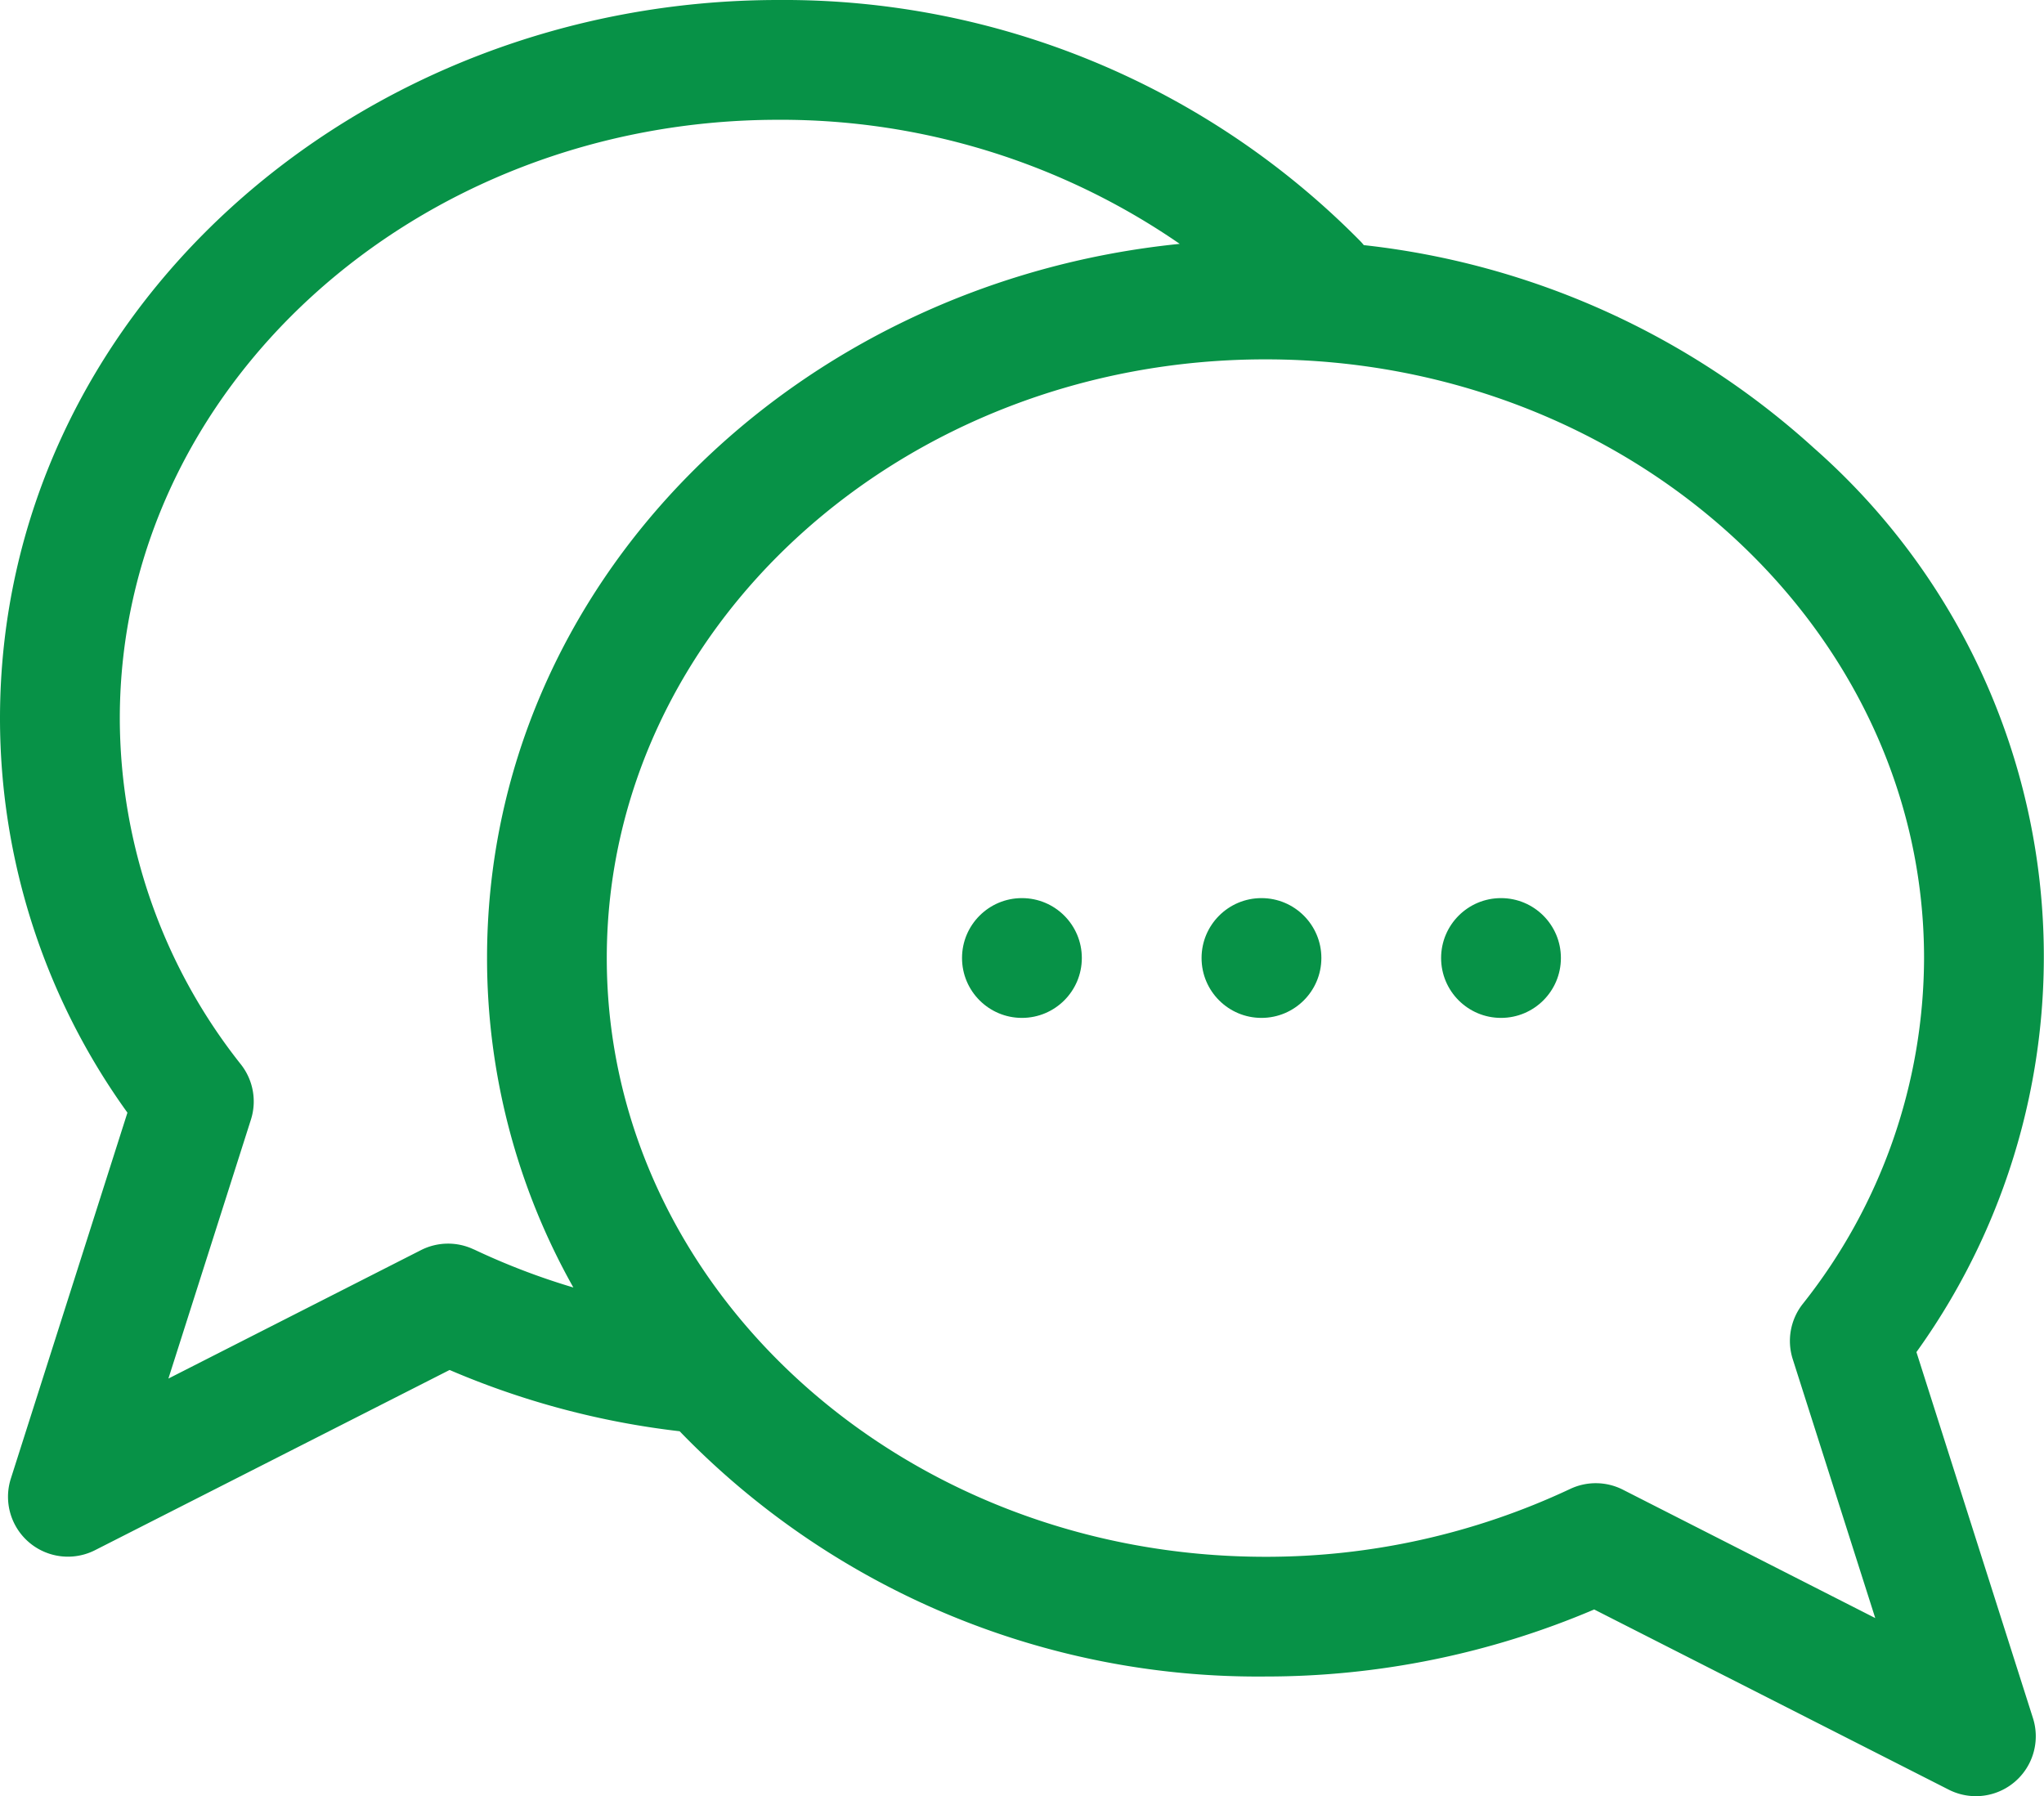 <svg xmlns="http://www.w3.org/2000/svg" width="29.482" height="25.912" viewBox="0 0 29.482 25.912">
  <g id="svgexport-18_76_" data-name="svgexport-18 (76)" transform="translate(0 -31)">
    <path id="Path_98080" data-name="Path 98080" d="M27.642,50.505a9.774,9.774,0,0,0-1.478-13.041,11.532,11.532,0,0,0-6.493-2.928q-.023-.029-.048-.055A11.672,11.672,0,0,0,11.228,31C5.128,31,0,35.545,0,41.365a9.729,9.729,0,0,0,1.838,5.686L.156,52.331A.864.864,0,0,0,1.37,53.363l5.115-2.6a11.859,11.859,0,0,0,3.318.884,11.594,11.594,0,0,0,8.449,3.538,12.079,12.079,0,0,0,4.742-.967l5.115,2.6a.864.864,0,0,0,1.214-1.032ZM6.834,49.024a.864.864,0,0,0-.762.01L2.429,50.887l1.19-3.735a.864.864,0,0,0-.142-.794,8.054,8.054,0,0,1-1.749-4.993c0-4.763,4.262-8.637,9.5-8.637a10.128,10.128,0,0,1,5.788,1.79c-5.548.558-9.991,4.891-9.991,10.3a9.684,9.684,0,0,0,1.245,4.755,9.993,9.993,0,0,1-1.436-.55ZM23.408,52.49a.864.864,0,0,0-.762-.01,10.3,10.3,0,0,1-4.394.978c-5.239,0-9.5-3.875-9.5-8.637s4.262-8.637,9.5-8.637,9.5,3.875,9.5,8.637A8.054,8.054,0,0,1,26,49.813a.864.864,0,0,0-.142.794l1.19,3.735Z" fill="#079247"/>
    <circle id="Ellipse_2388" data-name="Ellipse 2388" cx="0.864" cy="0.864" r="0.864" transform="translate(13.876 43.956)" fill="#079247"/>
    <circle id="Ellipse_2389" data-name="Ellipse 2389" cx="0.864" cy="0.864" r="0.864" transform="translate(17.331 43.956)" fill="#079247"/>
    <circle id="Ellipse_2390" data-name="Ellipse 2390" cx="0.864" cy="0.864" r="0.864" transform="translate(20.786 43.956)" fill="#079247"/>
  </g>
</svg>
